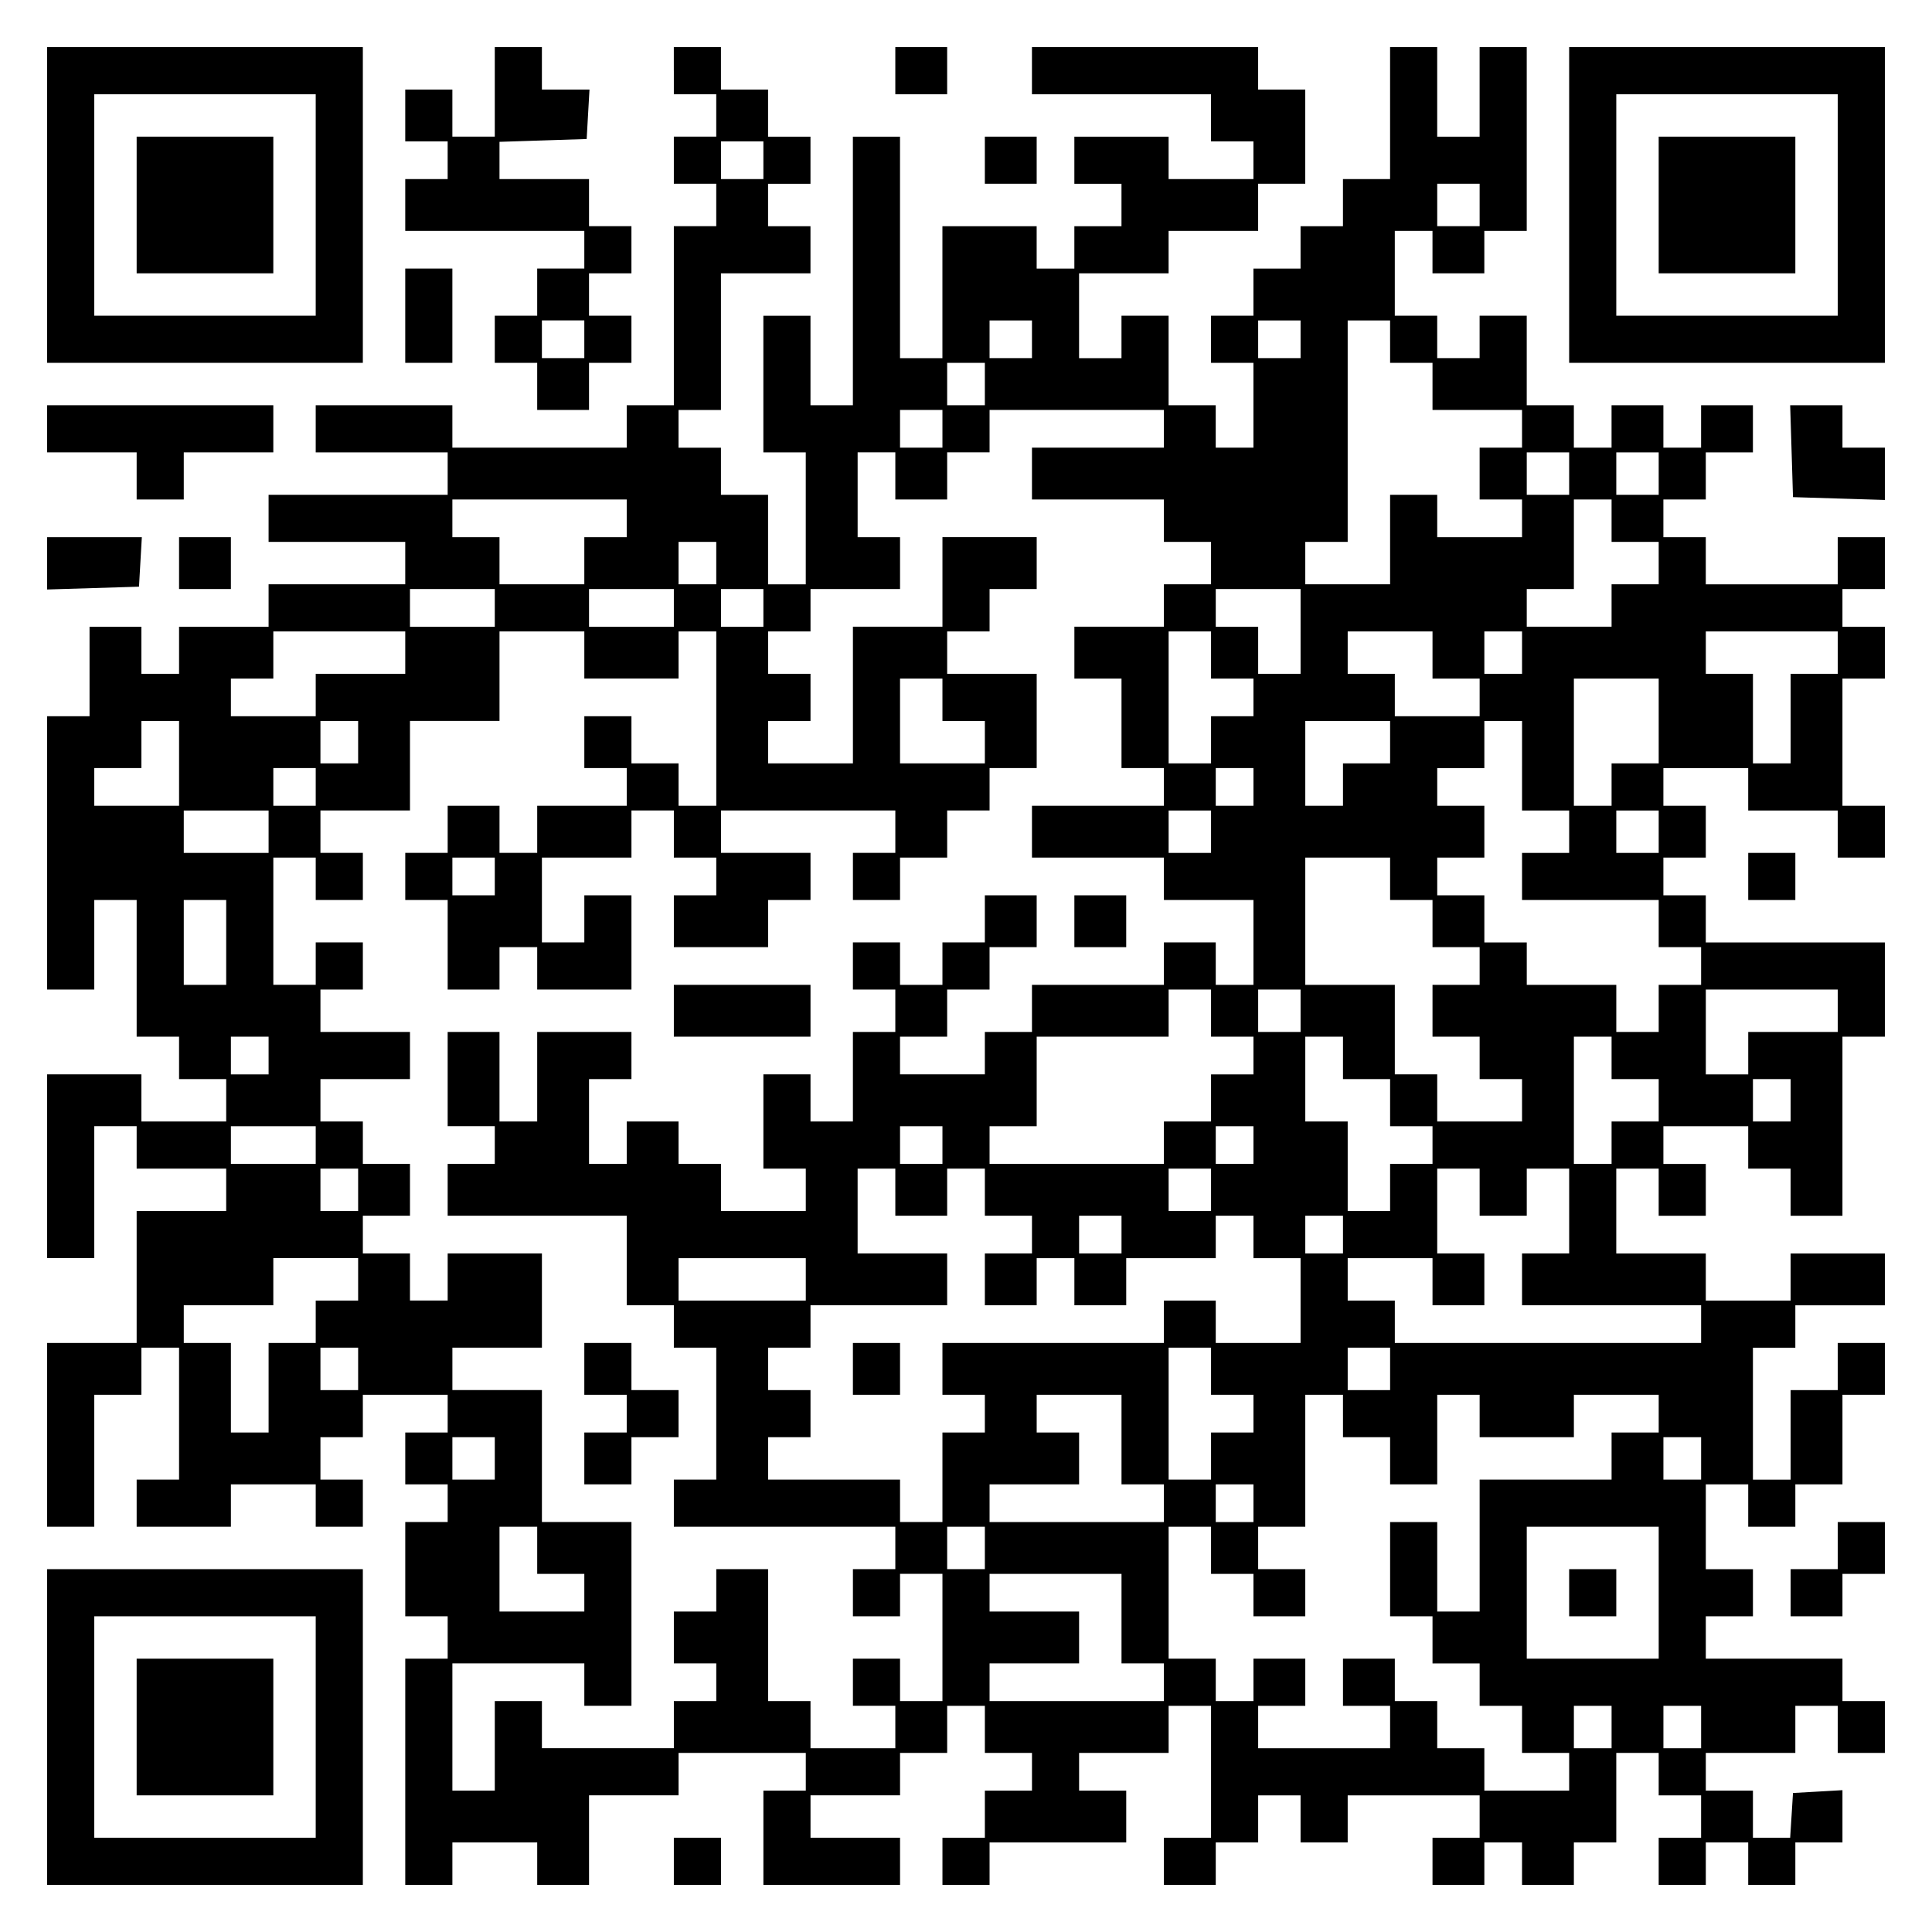 <?xml version="1.0" encoding="UTF-8" standalone="yes"?>
<svg version="1.0" xmlns="http://www.w3.org/2000/svg" width="100mm" height="100mm" viewBox="0 0 410 410" preserveAspectRatio="xMidYMid meet">
  <g transform="translate(0,410) scale(0.1,-0.1)" fill="#000000" stroke="none">
    <path d="M100 3665 l0 -335 335 0 335 0 0 335 0 335 -335 0 -335 0 0 -335z
m570 0 l0 -235 -235 0 -235 0 0 235 0 235 235 0 235 0 0 -235z"/>
    <path d="M290 3665 l0 -145 145 0 145 0 0 145 0 145 -145 0 -145 0 0 -145z"/>
    <path d="M1050 3905 l0 -95 -45 0 -45 0 0 50 0 50 -50 0 -50 0 0 -55 0 -55 45
0 45 0 0 -40 0 -40 -45 0 -45 0 0 -55 0 -55 190 0 190 0 0 -40 0 -40 -50 0
-50 0 0 -50 0 -50 -45 0 -45 0 0 -50 0 -50 45 0 45 0 0 -50 0 -50 55 0 55 0 0
50 0 50 45 0 45 0 0 50 0 50 -45 0 -45 0 0 45 0 45 45 0 45 0 0 50 0 50 -45 0
-45 0 0 50 0 50 -95 0 -95 0 0 40 0 39 93 3 92 3 3 53 3 52 -50 0 -51 0 0 45
0 45 -50 0 -50 0 0 -95z m190 -525 l0 -40 -45 0 -45 0 0 40 0 40 45 0 45 0 0
-40z"/>
    <path d="M1430 3950 l0 -50 45 0 45 0 0 -45 0 -45 -45 0 -45 0 0 -50 0 -50 45
0 45 0 0 -45 0 -45 -45 0 -45 0 0 -190 0 -190 -50 0 -50 0 0 -45 0 -45 -185 0
-185 0 0 45 0 45 -145 0 -145 0 0 -50 0 -50 140 0 140 0 0 -45 0 -45 -190 0
-190 0 0 -50 0 -50 145 0 145 0 0 -45 0 -45 -145 0 -145 0 0 -45 0 -45 -95 0
-95 0 0 -50 0 -50 -40 0 -40 0 0 50 0 50 -55 0 -55 0 0 -95 0 -95 -45 0 -45 0
0 -290 0 -290 50 0 50 0 0 95 0 95 45 0 45 0 0 -145 0 -145 45 0 45 0 0 -45 0
-45 50 0 50 0 0 -45 0 -45 -90 0 -90 0 0 50 0 50 -100 0 -100 0 0 -195 0 -195
50 0 50 0 0 140 0 140 45 0 45 0 0 -45 0 -45 95 0 95 0 0 -45 0 -45 -95 0 -95
0 0 -140 0 -140 -95 0 -95 0 0 -195 0 -195 50 0 50 0 0 140 0 140 50 0 50 0 0
50 0 50 40 0 40 0 0 -140 0 -140 -45 0 -45 0 0 -50 0 -50 100 0 100 0 0 45 0
45 90 0 90 0 0 -45 0 -45 50 0 50 0 0 50 0 50 -45 0 -45 0 0 45 0 45 45 0 45
0 0 45 0 45 90 0 90 0 0 -40 0 -40 -45 0 -45 0 0 -55 0 -55 45 0 45 0 0 -40 0
-40 -45 0 -45 0 0 -100 0 -100 45 0 45 0 0 -45 0 -45 -45 0 -45 0 0 -240 0
-240 50 0 50 0 0 45 0 45 90 0 90 0 0 -45 0 -45 55 0 55 0 0 95 0 95 95 0 95
0 0 45 0 45 135 0 135 0 0 -40 0 -40 -45 0 -45 0 0 -100 0 -100 145 0 145 0 0
50 0 50 -95 0 -95 0 0 45 0 45 95 0 95 0 0 45 0 45 50 0 50 0 0 50 0 50 40 0
40 0 0 -50 0 -50 50 0 50 0 0 -40 0 -40 -50 0 -50 0 0 -50 0 -50 -45 0 -45 0
0 -50 0 -50 50 0 50 0 0 45 0 45 145 0 145 0 0 55 0 55 -50 0 -50 0 0 40 0 40
95 0 95 0 0 50 0 50 45 0 45 0 0 -140 0 -140 -50 0 -50 0 0 -50 0 -50 55 0 55
0 0 45 0 45 45 0 45 0 0 50 0 50 45 0 45 0 0 -50 0 -50 50 0 50 0 0 50 0 50
140 0 140 0 0 -45 0 -45 -50 0 -50 0 0 -50 0 -50 55 0 55 0 0 45 0 45 40 0 40
0 0 -45 0 -45 55 0 55 0 0 45 0 45 45 0 45 0 0 95 0 95 45 0 45 0 0 -45 0 -45
45 0 45 0 0 -45 0 -45 -45 0 -45 0 0 -50 0 -50 50 0 50 0 0 45 0 45 45 0 45 0
0 -45 0 -45 50 0 50 0 0 45 0 45 50 0 50 0 0 56 0 55 -52 -3 -53 -3 -3 -48 -3
-47 -40 0 -39 0 0 50 0 50 -50 0 -50 0 0 40 0 40 95 0 95 0 0 50 0 50 45 0 45
0 0 -50 0 -50 50 0 50 0 0 55 0 55 -45 0 -45 0 0 45 0 45 -145 0 -145 0 0 45
0 45 50 0 50 0 0 50 0 50 -50 0 -50 0 0 90 0 90 45 0 45 0 0 -45 0 -45 50 0
50 0 0 45 0 45 50 0 50 0 0 95 0 95 45 0 45 0 0 55 0 55 -50 0 -50 0 0 -50 0
-50 -50 0 -50 0 0 -95 0 -95 -40 0 -40 0 0 140 0 140 45 0 45 0 0 45 0 45 95
0 95 0 0 55 0 55 -100 0 -100 0 0 -50 0 -50 -90 0 -90 0 0 50 0 50 -95 0 -95
0 0 90 0 90 45 0 45 0 0 -50 0 -50 50 0 50 0 0 55 0 55 -45 0 -45 0 0 40 0 40
90 0 90 0 0 -45 0 -45 45 0 45 0 0 -50 0 -50 55 0 55 0 0 190 0 190 45 0 45 0
0 100 0 100 -190 0 -190 0 0 50 0 50 -45 0 -45 0 0 40 0 40 45 0 45 0 0 55 0
55 -45 0 -45 0 0 40 0 40 90 0 90 0 0 -45 0 -45 95 0 95 0 0 -50 0 -50 50 0
50 0 0 55 0 55 -45 0 -45 0 0 135 0 135 45 0 45 0 0 55 0 55 -45 0 -45 0 0 40
0 40 45 0 45 0 0 55 0 55 -50 0 -50 0 0 -50 0 -50 -140 0 -140 0 0 50 0 50
-45 0 -45 0 0 40 0 40 45 0 45 0 0 50 0 50 50 0 50 0 0 50 0 50 -55 0 -55 0 0
-45 0 -45 -40 0 -40 0 0 45 0 45 -55 0 -55 0 0 -45 0 -45 -40 0 -40 0 0 45 0
45 -50 0 -50 0 0 95 0 95 -50 0 -50 0 0 -45 0 -45 -45 0 -45 0 0 45 0 45 -45
0 -45 0 0 90 0 90 40 0 40 0 0 -45 0 -45 55 0 55 0 0 45 0 45 45 0 45 0 0 195
0 195 -50 0 -50 0 0 -95 0 -95 -45 0 -45 0 0 95 0 95 -50 0 -50 0 0 -140 0
-140 -50 0 -50 0 0 -50 0 -50 -45 0 -45 0 0 -45 0 -45 -50 0 -50 0 0 -50 0
-50 -45 0 -45 0 0 -50 0 -50 45 0 45 0 0 -90 0 -90 -40 0 -40 0 0 45 0 45 -50
0 -50 0 0 95 0 95 -50 0 -50 0 0 -45 0 -45 -45 0 -45 0 0 90 0 90 95 0 95 0 0
45 0 45 95 0 95 0 0 50 0 50 50 0 50 0 0 100 0 100 -50 0 -50 0 0 45 0 45
-240 0 -240 0 0 -50 0 -50 190 0 190 0 0 -50 0 -50 45 0 45 0 0 -40 0 -40 -90
0 -90 0 0 45 0 45 -100 0 -100 0 0 -50 0 -50 50 0 50 0 0 -45 0 -45 -50 0 -50
0 0 -45 0 -45 -40 0 -40 0 0 45 0 45 -100 0 -100 0 0 -140 0 -140 -45 0 -45 0
0 235 0 235 -50 0 -50 0 0 -285 0 -285 -45 0 -45 0 0 95 0 95 -50 0 -50 0 0
-145 0 -145 45 0 45 0 0 -140 0 -140 -40 0 -40 0 0 95 0 95 -50 0 -50 0 0 50
0 50 -45 0 -45 0 0 40 0 40 45 0 45 0 0 145 0 145 95 0 95 0 0 50 0 50 -45 0
-45 0 0 45 0 45 45 0 45 0 0 50 0 50 -45 0 -45 0 0 50 0 50 -50 0 -50 0 0 45
0 45 -50 0 -50 0 0 -50z m190 -190 l0 -40 -45 0 -45 0 0 40 0 40 45 0 45 0 0
-40z m1520 -95 l0 -45 -45 0 -45 0 0 45 0 45 45 0 45 0 0 -45z m-950 -285 l0
-40 -45 0 -45 0 0 40 0 40 45 0 45 0 0 -40z m570 0 l0 -40 -45 0 -45 0 0 40 0
40 45 0 45 0 0 -40z m190 -5 l0 -45 45 0 45 0 0 -50 0 -50 95 0 95 0 0 -40 0
-40 -45 0 -45 0 0 -55 0 -55 45 0 45 0 0 -40 0 -40 -90 0 -90 0 0 45 0 45 -50
0 -50 0 0 -95 0 -95 -90 0 -90 0 0 45 0 45 45 0 45 0 0 235 0 235 45 0 45 0 0
-45z m-860 -90 l0 -45 -40 0 -40 0 0 45 0 45 40 0 40 0 0 -45z m-90 -95 l0
-40 -45 0 -45 0 0 40 0 40 45 0 45 0 0 -40z m470 0 l0 -40 -140 0 -140 0 0
-55 0 -55 140 0 140 0 0 -45 0 -45 50 0 50 0 0 -45 0 -45 -50 0 -50 0 0 -45 0
-45 -95 0 -95 0 0 -55 0 -55 50 0 50 0 0 -95 0 -95 45 0 45 0 0 -40 0 -40
-140 0 -140 0 0 -55 0 -55 140 0 140 0 0 -45 0 -45 95 0 95 0 0 -90 0 -90 -40
0 -40 0 0 45 0 45 -55 0 -55 0 0 -45 0 -45 -140 0 -140 0 0 -50 0 -50 -50 0
-50 0 0 -45 0 -45 -90 0 -90 0 0 40 0 40 50 0 50 0 0 50 0 50 45 0 45 0 0 45
0 45 50 0 50 0 0 55 0 55 -55 0 -55 0 0 -50 0 -50 -45 0 -45 0 0 -45 0 -45
-45 0 -45 0 0 45 0 45 -50 0 -50 0 0 -50 0 -50 45 0 45 0 0 -45 0 -45 -45 0
-45 0 0 -95 0 -95 -45 0 -45 0 0 50 0 50 -50 0 -50 0 0 -100 0 -100 45 0 45 0
0 -45 0 -45 -90 0 -90 0 0 50 0 50 -45 0 -45 0 0 45 0 45 -55 0 -55 0 0 -45 0
-45 -40 0 -40 0 0 90 0 90 45 0 45 0 0 50 0 50 -100 0 -100 0 0 -95 0 -95 -40
0 -40 0 0 95 0 95 -55 0 -55 0 0 -100 0 -100 50 0 50 0 0 -40 0 -40 -50 0 -50
0 0 -55 0 -55 190 0 190 0 0 -95 0 -95 50 0 50 0 0 -45 0 -45 45 0 45 0 0
-140 0 -140 -45 0 -45 0 0 -50 0 -50 235 0 235 0 0 -45 0 -45 -45 0 -45 0 0
-50 0 -50 50 0 50 0 0 45 0 45 45 0 45 0 0 -135 0 -135 -45 0 -45 0 0 45 0 45
-50 0 -50 0 0 -50 0 -50 45 0 45 0 0 -45 0 -45 -90 0 -90 0 0 50 0 50 -45 0
-45 0 0 140 0 140 -55 0 -55 0 0 -45 0 -45 -45 0 -45 0 0 -55 0 -55 45 0 45 0
0 -40 0 -40 -45 0 -45 0 0 -50 0 -50 -140 0 -140 0 0 50 0 50 -50 0 -50 0 0
-95 0 -95 -45 0 -45 0 0 135 0 135 140 0 140 0 0 -45 0 -45 50 0 50 0 0 195 0
195 -95 0 -95 0 0 140 0 140 -95 0 -95 0 0 45 0 45 95 0 95 0 0 100 0 100
-100 0 -100 0 0 -50 0 -50 -40 0 -40 0 0 50 0 50 -50 0 -50 0 0 40 0 40 50 0
50 0 0 55 0 55 -50 0 -50 0 0 45 0 45 -45 0 -45 0 0 45 0 45 95 0 95 0 0 50 0
50 -95 0 -95 0 0 45 0 45 45 0 45 0 0 50 0 50 -50 0 -50 0 0 -45 0 -45 -45 0
-45 0 0 135 0 135 45 0 45 0 0 -45 0 -45 50 0 50 0 0 50 0 50 -45 0 -45 0 0
45 0 45 95 0 95 0 0 95 0 95 95 0 95 0 0 95 0 95 90 0 90 0 0 -50 0 -50 100 0
100 0 0 50 0 50 40 0 40 0 0 -185 0 -185 -40 0 -40 0 0 45 0 45 -50 0 -50 0 0
50 0 50 -50 0 -50 0 0 -55 0 -55 45 0 45 0 0 -40 0 -40 -95 0 -95 0 0 -50 0
-50 -40 0 -40 0 0 50 0 50 -55 0 -55 0 0 -50 0 -50 -45 0 -45 0 0 -50 0 -50
45 0 45 0 0 -95 0 -95 55 0 55 0 0 45 0 45 40 0 40 0 0 -45 0 -45 100 0 100 0
0 100 0 100 -50 0 -50 0 0 -50 0 -50 -45 0 -45 0 0 90 0 90 95 0 95 0 0 50 0
50 45 0 45 0 0 -50 0 -50 45 0 45 0 0 -40 0 -40 -45 0 -45 0 0 -55 0 -55 100
0 100 0 0 50 0 50 45 0 45 0 0 50 0 50 -95 0 -95 0 0 45 0 45 185 0 185 0 0
-45 0 -45 -45 0 -45 0 0 -50 0 -50 50 0 50 0 0 45 0 45 50 0 50 0 0 50 0 50
45 0 45 0 0 45 0 45 50 0 50 0 0 100 0 100 -95 0 -95 0 0 45 0 45 45 0 45 0 0
45 0 45 50 0 50 0 0 55 0 55 -100 0 -100 0 0 -95 0 -95 -95 0 -95 0 0 -145 0
-145 -90 0 -90 0 0 45 0 45 45 0 45 0 0 50 0 50 -45 0 -45 0 0 45 0 45 45 0
45 0 0 45 0 45 95 0 95 0 0 55 0 55 -45 0 -45 0 0 90 0 90 40 0 40 0 0 -50 0
-50 55 0 55 0 0 50 0 50 45 0 45 0 0 45 0 45 185 0 185 0 0 -40z m860 -95 l0
-45 -45 0 -45 0 0 45 0 45 45 0 45 0 0 -45z m190 0 l0 -45 -45 0 -45 0 0 45 0
45 45 0 45 0 0 -45z m-2190 -95 l0 -40 -45 0 -45 0 0 -50 0 -50 -90 0 -90 0 0
50 0 50 -50 0 -50 0 0 40 0 40 185 0 185 0 0 -40z m2090 -5 l0 -45 50 0 50 0
0 -45 0 -45 -50 0 -50 0 0 -45 0 -45 -90 0 -90 0 0 40 0 40 50 0 50 0 0 95 0
95 40 0 40 0 0 -45z m-1900 -90 l0 -45 -40 0 -40 0 0 45 0 45 40 0 40 0 0 -45z
m-470 -95 l0 -40 -90 0 -90 0 0 40 0 40 90 0 90 0 0 -40z m380 0 l0 -40 -90 0
-90 0 0 40 0 40 90 0 90 0 0 -40z m190 0 l0 -40 -45 0 -45 0 0 40 0 40 45 0
45 0 0 -40z m1140 -50 l0 -90 -45 0 -45 0 0 50 0 50 -45 0 -45 0 0 40 0 40 90
0 90 0 0 -90z m-1900 -45 l0 -45 -95 0 -95 0 0 -45 0 -45 -90 0 -90 0 0 40 0
40 45 0 45 0 0 50 0 50 140 0 140 0 0 -45z m1710 -5 l0 -50 45 0 45 0 0 -40 0
-40 -45 0 -45 0 0 -50 0 -50 -45 0 -45 0 0 140 0 140 45 0 45 0 0 -50z m470 0
l0 -50 50 0 50 0 0 -40 0 -40 -90 0 -90 0 0 45 0 45 -50 0 -50 0 0 45 0 45 90
0 90 0 0 -50z m190 5 l0 -45 -40 0 -40 0 0 45 0 45 40 0 40 0 0 -45z m670 0
l0 -45 -50 0 -50 0 0 -95 0 -95 -40 0 -40 0 0 95 0 95 -50 0 -50 0 0 45 0 45
140 0 140 0 0 -45z m-1900 -100 l0 -45 45 0 45 0 0 -45 0 -45 -90 0 -90 0 0
90 0 90 45 0 45 0 0 -45z m1520 -45 l0 -90 -50 0 -50 0 0 -45 0 -45 -40 0 -40
0 0 135 0 135 90 0 90 0 0 -90z m-3140 -90 l0 -90 -90 0 -90 0 0 40 0 40 50 0
50 0 0 50 0 50 40 0 40 0 0 -90z m380 45 l0 -45 -40 0 -40 0 0 45 0 45 40 0
40 0 0 -45z m2190 0 l0 -45 -50 0 -50 0 0 -45 0 -45 -40 0 -40 0 0 90 0 90 90
0 90 0 0 -45z m280 -50 l0 -95 50 0 50 0 0 -45 0 -45 -50 0 -50 0 0 -50 0 -50
145 0 145 0 0 -50 0 -50 45 0 45 0 0 -40 0 -40 -45 0 -45 0 0 -50 0 -50 -45 0
-45 0 0 50 0 50 -95 0 -95 0 0 45 0 45 -45 0 -45 0 0 50 0 50 -50 0 -50 0 0
40 0 40 50 0 50 0 0 55 0 55 -50 0 -50 0 0 40 0 40 50 0 50 0 0 50 0 50 40 0
40 0 0 -95z m-2560 -45 l0 -40 -45 0 -45 0 0 40 0 40 45 0 45 0 0 -40z m1990
0 l0 -40 -40 0 -40 0 0 40 0 40 40 0 40 0 0 -40z m-2090 -95 l0 -45 -90 0 -90
0 0 45 0 45 90 0 90 0 0 -45z m2000 0 l0 -45 -45 0 -45 0 0 45 0 45 45 0 45 0
0 -45z m950 0 l0 -45 -45 0 -45 0 0 45 0 45 45 0 45 0 0 -45z m-2470 -95 l0
-40 -45 0 -45 0 0 40 0 40 45 0 45 0 0 -40z m1900 -5 l0 -45 45 0 45 0 0 -50
0 -50 50 0 50 0 0 -40 0 -40 -50 0 -50 0 0 -55 0 -55 50 0 50 0 0 -45 0 -45
45 0 45 0 0 -45 0 -45 -90 0 -90 0 0 50 0 50 -45 0 -45 0 0 95 0 95 -95 0 -95
0 0 135 0 135 90 0 90 0 0 -45z m-2470 -135 l0 -90 -45 0 -45 0 0 90 0 90 45
0 45 0 0 -90z m2090 -150 l0 -50 45 0 45 0 0 -40 0 -40 -45 0 -45 0 0 -50 0
-50 -50 0 -50 0 0 -45 0 -45 -185 0 -185 0 0 40 0 40 50 0 50 0 0 95 0 95 140
0 140 0 0 50 0 50 45 0 45 0 0 -50z m190 5 l0 -45 -45 0 -45 0 0 45 0 45 45 0
45 0 0 -45z m1140 0 l0 -45 -95 0 -95 0 0 -45 0 -45 -45 0 -45 0 0 90 0 90
140 0 140 0 0 -45z m-3330 -95 l0 -40 -40 0 -40 0 0 40 0 40 40 0 40 0 0 -40z
m2280 -5 l0 -45 50 0 50 0 0 -50 0 -50 45 0 45 0 0 -40 0 -40 -45 0 -45 0 0
-50 0 -50 -45 0 -45 0 0 95 0 95 -45 0 -45 0 0 90 0 90 40 0 40 0 0 -45z m570
0 l0 -45 50 0 50 0 0 -45 0 -45 -50 0 -50 0 0 -45 0 -45 -40 0 -40 0 0 135 0
135 40 0 40 0 0 -45z m380 -90 l0 -45 -40 0 -40 0 0 45 0 45 40 0 40 0 0 -45z
m-3130 -95 l0 -40 -90 0 -90 0 0 40 0 40 90 0 90 0 0 -40z m1330 0 l0 -40 -45
0 -45 0 0 40 0 40 45 0 45 0 0 -40z m660 0 l0 -40 -40 0 -40 0 0 40 0 40 40 0
40 0 0 -40z m-1900 -95 l0 -45 -40 0 -40 0 0 45 0 45 40 0 40 0 0 -45z m1140
-5 l0 -50 55 0 55 0 0 50 0 50 40 0 40 0 0 -50 0 -50 50 0 50 0 0 -40 0 -40
-50 0 -50 0 0 -55 0 -55 55 0 55 0 0 50 0 50 40 0 40 0 0 -50 0 -50 55 0 55 0
0 50 0 50 95 0 95 0 0 45 0 45 40 0 40 0 0 -45 0 -45 50 0 50 0 0 -90 0 -90
-90 0 -90 0 0 45 0 45 -55 0 -55 0 0 -45 0 -45 -235 0 -235 0 0 -55 0 -55 45
0 45 0 0 -40 0 -40 -45 0 -45 0 0 -95 0 -95 -45 0 -45 0 0 45 0 45 -140 0
-140 0 0 45 0 45 45 0 45 0 0 50 0 50 -45 0 -45 0 0 45 0 45 45 0 45 0 0 45 0
45 145 0 145 0 0 55 0 55 -95 0 -95 0 0 90 0 90 40 0 40 0 0 -50z m670 5 l0
-45 -45 0 -45 0 0 45 0 45 45 0 45 0 0 -45z m570 -5 l0 -50 50 0 50 0 0 50 0
50 45 0 45 0 0 -90 0 -90 -50 0 -50 0 0 -55 0 -55 190 0 190 0 0 -40 0 -40
-325 0 -325 0 0 45 0 45 -50 0 -50 0 0 45 0 45 90 0 90 0 0 -50 0 -50 55 0 55
0 0 55 0 55 -50 0 -50 0 0 90 0 90 45 0 45 0 0 -50z m-760 -90 l0 -40 -45 0
-45 0 0 40 0 40 45 0 45 0 0 -40z m470 0 l0 -40 -40 0 -40 0 0 40 0 40 40 0
40 0 0 -40z m-2090 -95 l0 -45 -45 0 -45 0 0 -45 0 -45 -50 0 -50 0 0 -95 0
-95 -40 0 -40 0 0 95 0 95 -50 0 -50 0 0 40 0 40 95 0 95 0 0 50 0 50 90 0 90
0 0 -45z m950 0 l0 -45 -135 0 -135 0 0 45 0 45 135 0 135 0 0 -45z m-950
-190 l0 -45 -40 0 -40 0 0 45 0 45 40 0 40 0 0 -45z m1810 -5 l0 -50 45 0 45
0 0 -40 0 -40 -45 0 -45 0 0 -50 0 -50 -45 0 -45 0 0 140 0 140 45 0 45 0 0
-50z m380 5 l0 -45 -45 0 -45 0 0 45 0 45 45 0 45 0 0 -45z m-570 -150 l0 -95
45 0 45 0 0 -40 0 -40 -185 0 -185 0 0 40 0 40 95 0 95 0 0 55 0 55 -45 0 -45
0 0 40 0 40 90 0 90 0 0 -95z m470 50 l0 -45 50 0 50 0 0 -50 0 -50 50 0 50 0
0 95 0 95 45 0 45 0 0 -45 0 -45 100 0 100 0 0 45 0 45 90 0 90 0 0 -40 0 -40
-50 0 -50 0 0 -50 0 -50 -140 0 -140 0 0 -140 0 -140 -45 0 -45 0 0 95 0 95
-50 0 -50 0 0 -100 0 -100 45 0 45 0 0 -50 0 -50 50 0 50 0 0 -45 0 -45 45 0
45 0 0 -50 0 -50 50 0 50 0 0 -40 0 -40 -90 0 -90 0 0 45 0 45 -50 0 -50 0 0
50 0 50 -45 0 -45 0 0 45 0 45 -55 0 -55 0 0 -50 0 -50 50 0 50 0 0 -45 0 -45
-140 0 -140 0 0 45 0 45 50 0 50 0 0 50 0 50 -55 0 -55 0 0 -45 0 -45 -40 0
-40 0 0 45 0 45 -50 0 -50 0 0 140 0 140 45 0 45 0 0 -50 0 -50 45 0 45 0 0
-45 0 -45 55 0 55 0 0 50 0 50 -50 0 -50 0 0 45 0 45 50 0 50 0 0 140 0 140
40 0 40 0 0 -45z m-1800 -90 l0 -45 -45 0 -45 0 0 45 0 45 45 0 45 0 0 -45z
m2560 0 l0 -45 -40 0 -40 0 0 45 0 45 40 0 40 0 0 -45z m-950 -95 l0 -40 -40
0 -40 0 0 40 0 40 40 0 40 0 0 -40z m-1520 -100 l0 -50 50 0 50 0 0 -40 0 -40
-90 0 -90 0 0 90 0 90 40 0 40 0 0 -50z m950 5 l0 -45 -40 0 -40 0 0 45 0 45
40 0 40 0 0 -45z m1430 -95 l0 -140 -140 0 -140 0 0 140 0 140 140 0 140 0 0
-140z m-1140 -55 l0 -95 45 0 45 0 0 -40 0 -40 -185 0 -185 0 0 40 0 40 95 0
95 0 0 55 0 55 -95 0 -95 0 0 40 0 40 140 0 140 0 0 -95z m1040 -230 l0 -45
-40 0 -40 0 0 45 0 45 40 0 40 0 0 -45z m190 0 l0 -45 -40 0 -40 0 0 45 0 45
40 0 40 0 0 -45z"/>
    <path d="M2280 2145 l0 -55 55 0 55 0 0 55 0 55 -55 0 -55 0 0 -55z"/>
    <path d="M1430 1955 l0 -55 145 0 145 0 0 55 0 55 -145 0 -145 0 0 -55z"/>
    <path d="M1240 1195 l0 -55 45 0 45 0 0 -40 0 -40 -45 0 -45 0 0 -55 0 -55 50
0 50 0 0 50 0 50 50 0 50 0 0 50 0 50 -50 0 -50 0 0 50 0 50 -50 0 -50 0 0
-55z"/>
    <path d="M1810 1195 l0 -55 50 0 50 0 0 55 0 55 -50 0 -50 0 0 -55z"/>
    <path d="M3330 720 l0 -50 50 0 50 0 0 50 0 50 -50 0 -50 0 0 -50z"/>
    <path d="M1900 3950 l0 -50 55 0 55 0 0 50 0 50 -55 0 -55 0 0 -50z"/>
    <path d="M3330 3665 l0 -335 335 0 335 0 0 335 0 335 -335 0 -335 0 0 -335z
m570 0 l0 -235 -235 0 -235 0 0 235 0 235 235 0 235 0 0 -235z"/>
    <path d="M3520 3665 l0 -145 145 0 145 0 0 145 0 145 -145 0 -145 0 0 -145z"/>
    <path d="M2090 3760 l0 -50 55 0 55 0 0 50 0 50 -55 0 -55 0 0 -50z"/>
    <path d="M860 3430 l0 -100 50 0 50 0 0 100 0 100 -50 0 -50 0 0 -100z"/>
    <path d="M100 3190 l0 -50 95 0 95 0 0 -50 0 -50 50 0 50 0 0 50 0 50 95 0 95
0 0 50 0 50 -240 0 -240 0 0 -50z"/>
    <path d="M3802 3143 l3 -98 98 -3 97 -3 0 56 0 55 -45 0 -45 0 0 45 0 45 -55
0 -56 0 3 -97z"/>
    <path d="M100 2905 l0 -56 98 3 97 3 3 53 3 52 -100 0 -101 0 0 -55z"/>
    <path d="M380 2905 l0 -55 55 0 55 0 0 55 0 55 -55 0 -55 0 0 -55z"/>
    <path d="M3710 2240 l0 -50 50 0 50 0 0 50 0 50 -50 0 -50 0 0 -50z"/>
    <path d="M3900 820 l0 -50 -50 0 -50 0 0 -50 0 -50 55 0 55 0 0 45 0 45 45 0
45 0 0 55 0 55 -50 0 -50 0 0 -50z"/>
    <path d="M100 435 l0 -335 335 0 335 0 0 335 0 335 -335 0 -335 0 0 -335z
m570 0 l0 -235 -235 0 -235 0 0 235 0 235 235 0 235 0 0 -235z"/>
    <path d="M290 435 l0 -145 145 0 145 0 0 145 0 145 -145 0 -145 0 0 -145z"/>
    <path d="M1430 150 l0 -50 50 0 50 0 0 50 0 50 -50 0 -50 0 0 -50z"/>
  </g>
</svg>
